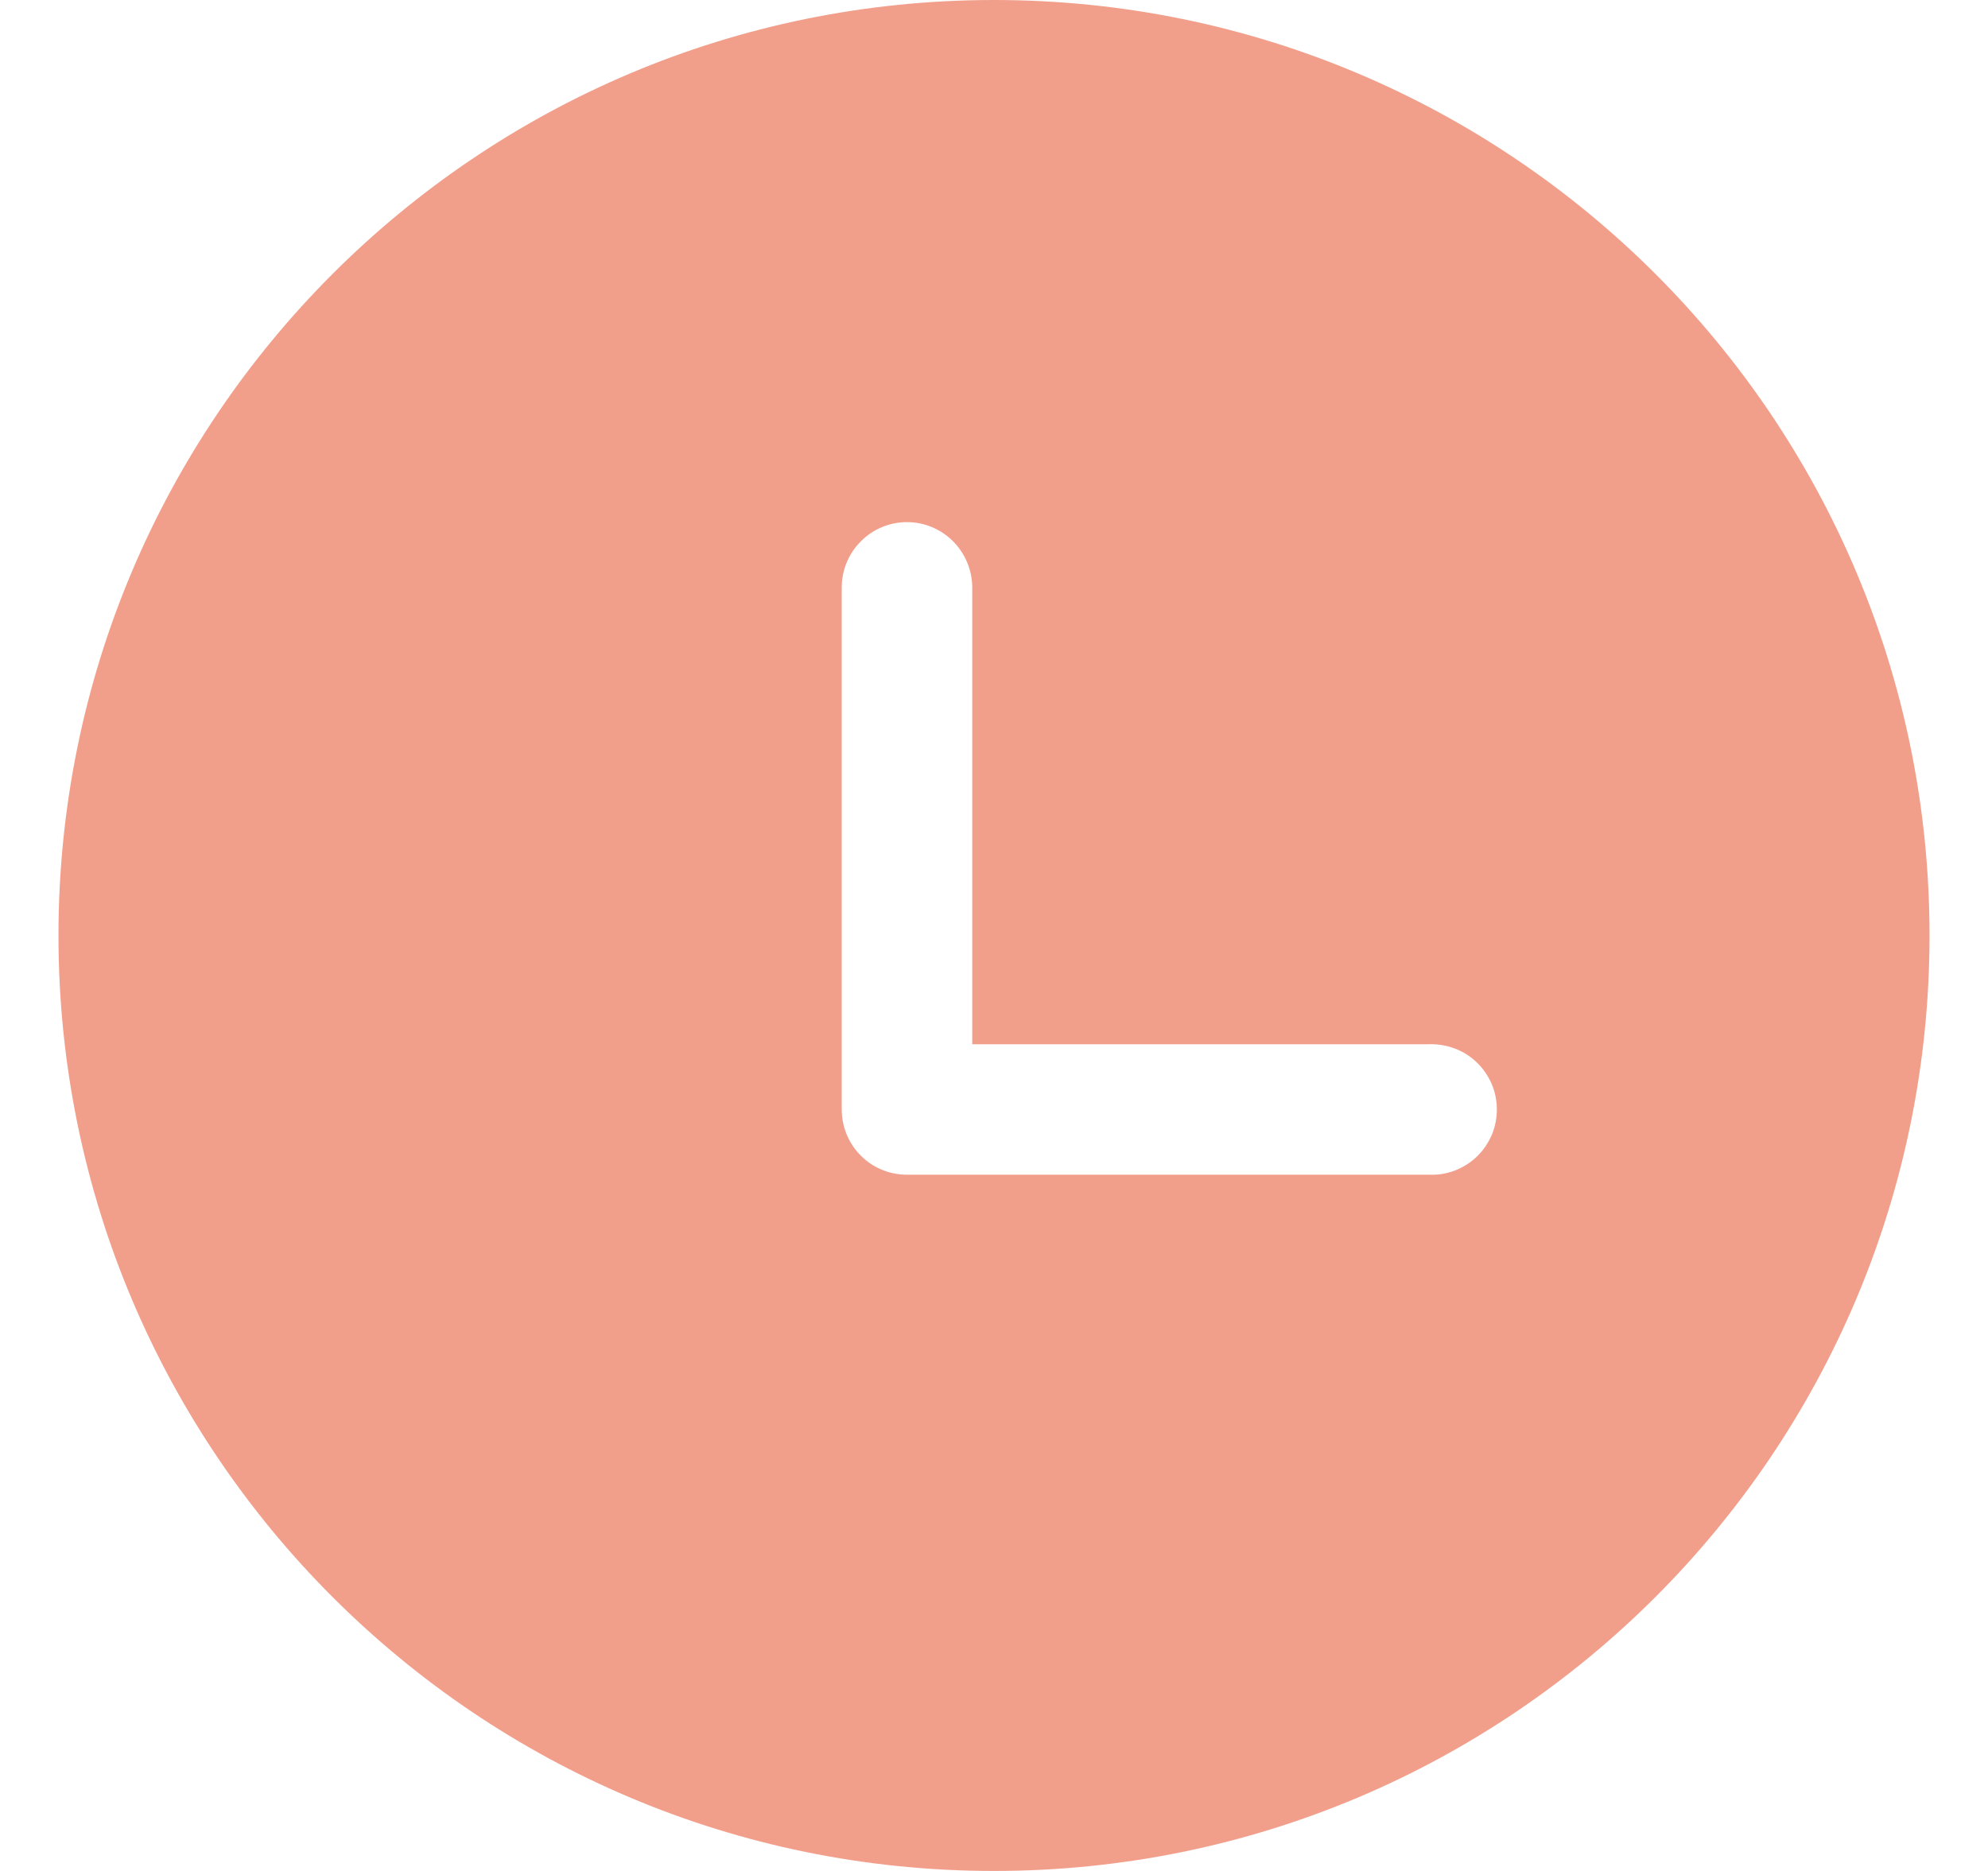 <svg width="17" height="16" viewBox="0 0 17 16" fill="none" xmlns="http://www.w3.org/2000/svg">
<path d="M8.5 0C12.918 0 16.5 3.582 16.5 8C16.5 12.418 12.918 16 8.5 16C4.082 16 0.5 12.418 0.5 8C0.5 3.582 4.082 0 8.5 0ZM7.756 4.465C7.608 4.465 7.466 4.524 7.362 4.629C7.257 4.733 7.198 4.875 7.198 5.023V9.488C7.198 9.797 7.447 10.046 7.756 10.046H12.221C12.296 10.049 12.371 10.037 12.441 10.01C12.511 9.983 12.575 9.943 12.629 9.891C12.683 9.839 12.726 9.776 12.756 9.707C12.785 9.638 12.8 9.564 12.8 9.488C12.8 9.413 12.785 9.339 12.756 9.27C12.726 9.201 12.683 9.138 12.629 9.086C12.575 9.034 12.511 8.993 12.441 8.967C12.371 8.94 12.296 8.928 12.221 8.93H8.314V5.023C8.313 4.875 8.254 4.734 8.15 4.629C8.045 4.524 7.904 4.465 7.756 4.465Z" fill="#E7603E" fill-opacity="0.6"/>
</svg>
